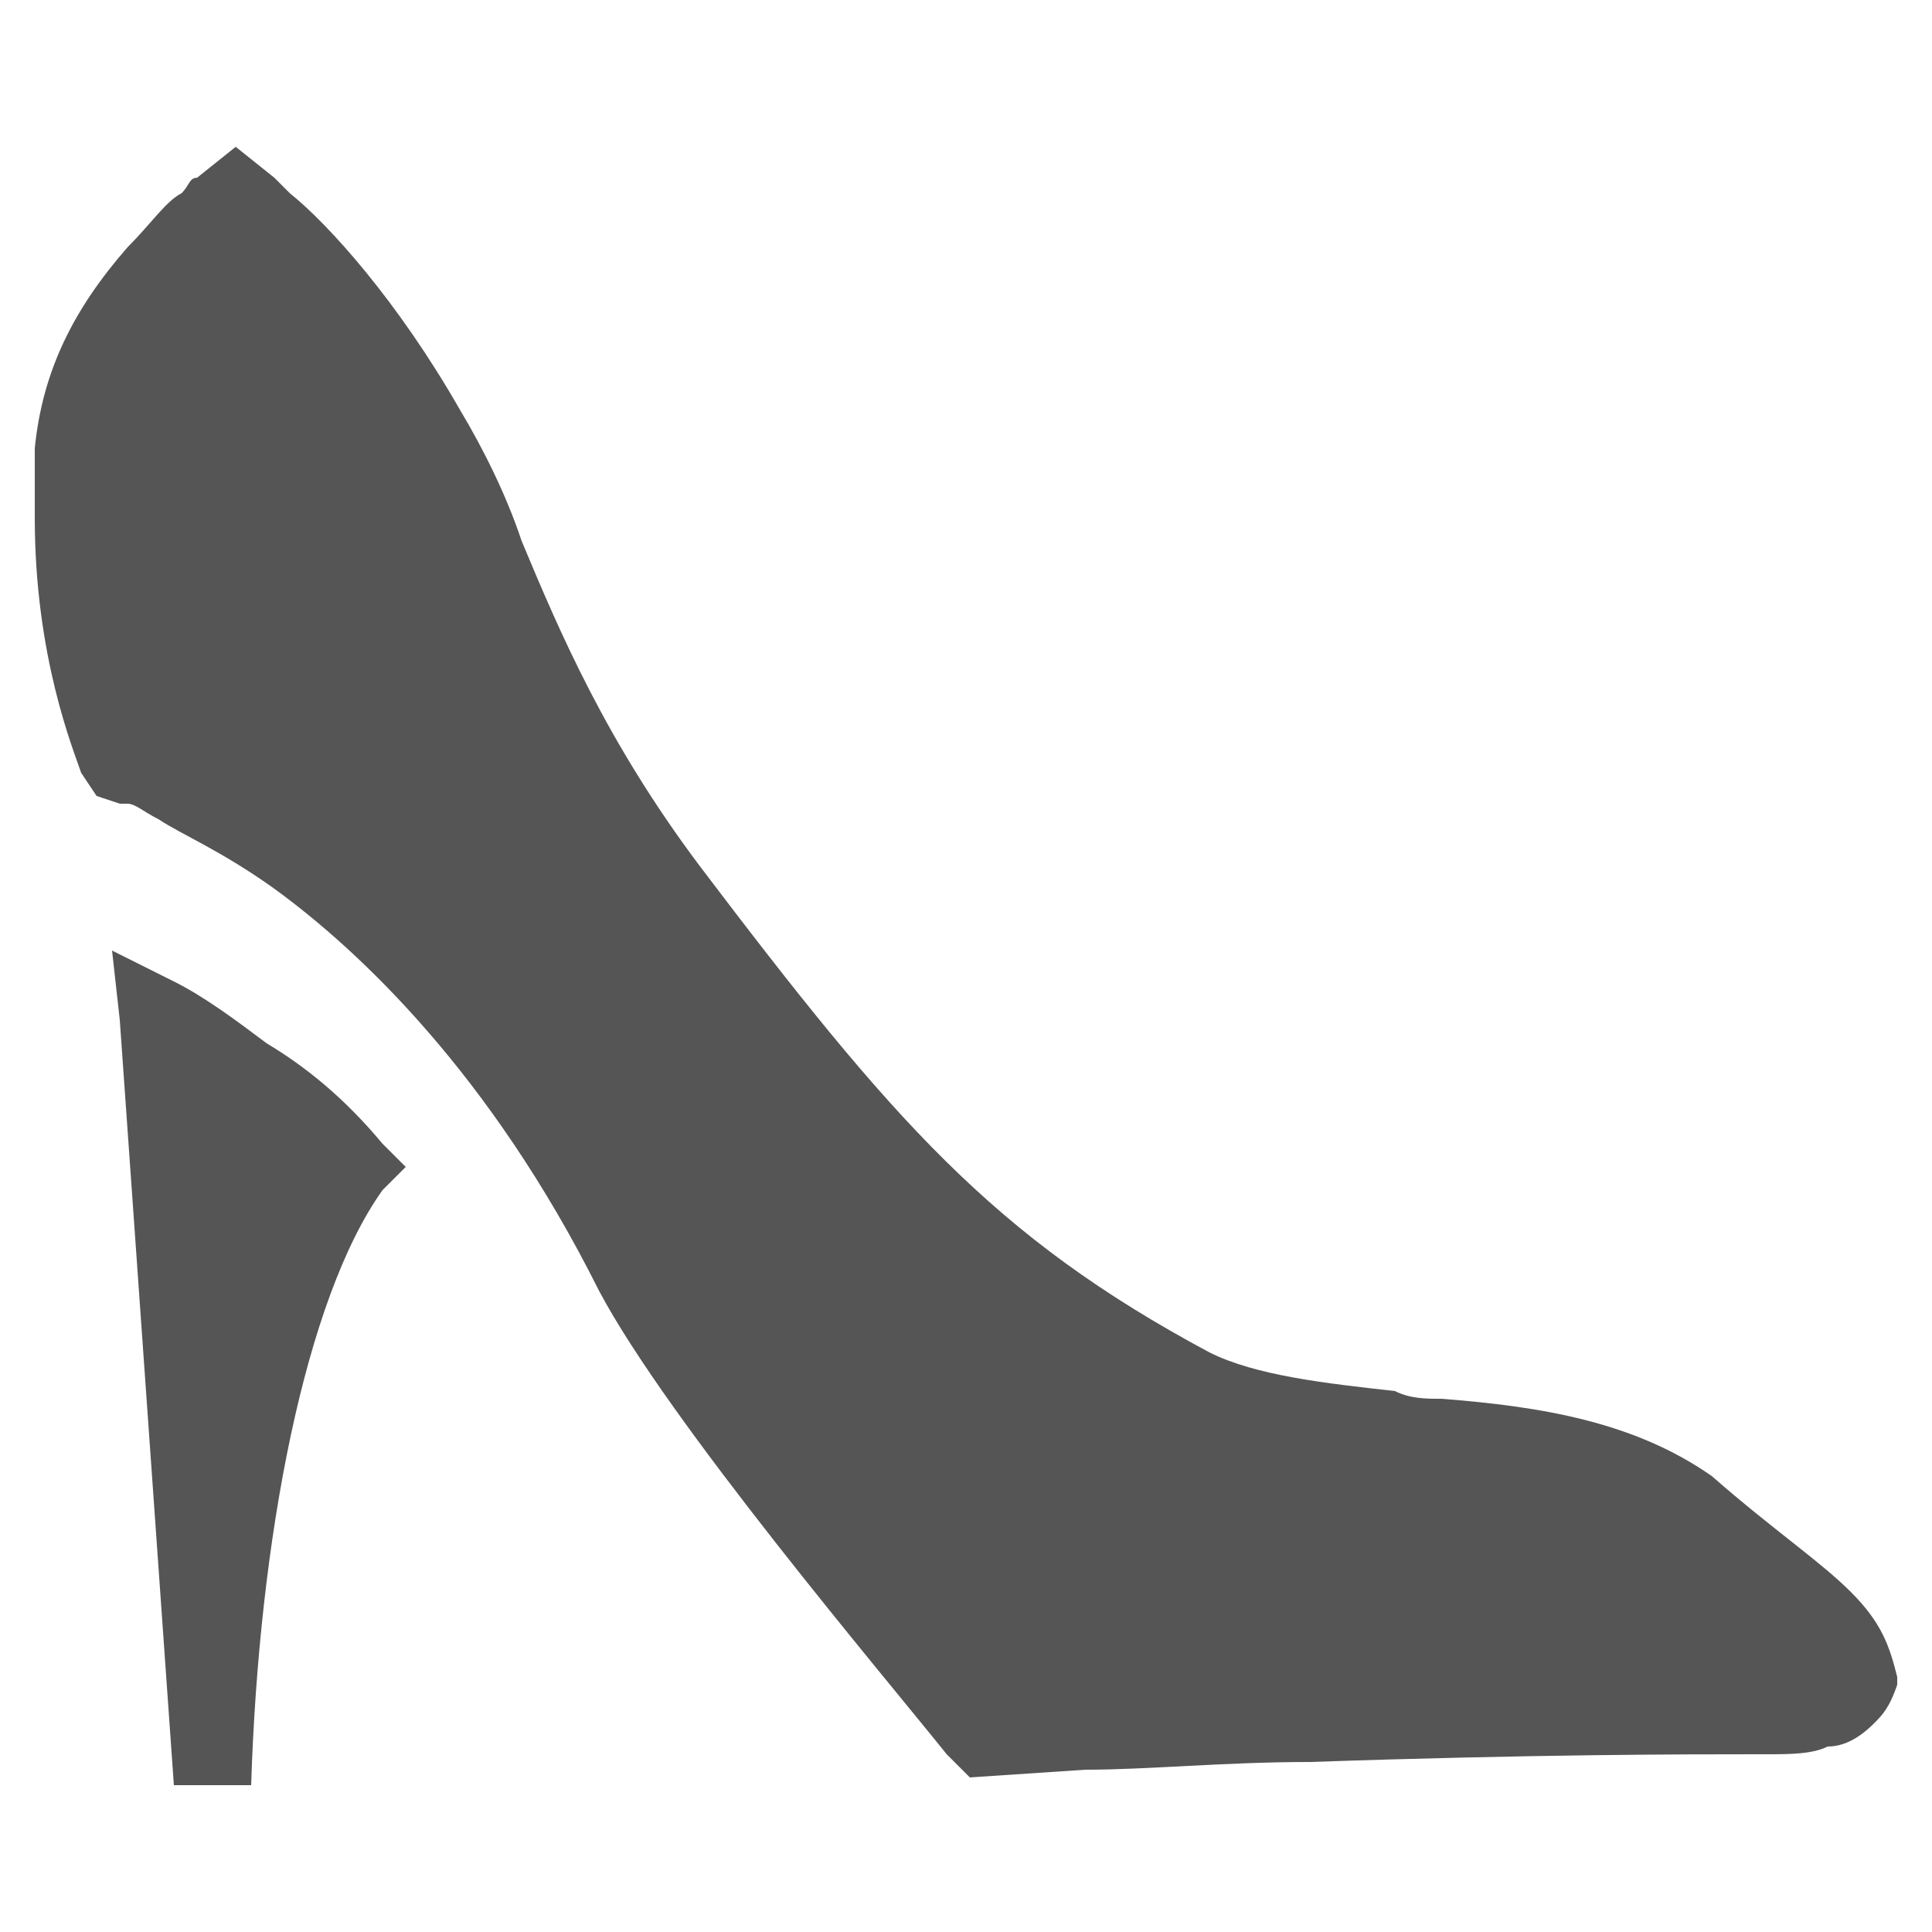 <svg xmlns="http://www.w3.org/2000/svg" width="25" height="25" fill="#555"><path d="M24.55 21.7c-.1-.4-.2-.7-.6-1.1-.4-.4-1-.8-1.8-1.5-1-.7-2.2-.9-3.5-1-.2 0-.4 0-.6-.1-.9-.1-1.8-.2-2.4-.5-2.8-1.5-4.1-3-6.6-6.3-1.2-1.6-1.8-3-2.3-4.2-.2-.6-.5-1.2-.8-1.7-.8-1.4-1.7-2.4-2.2-2.8l-.2-.2-.5-.4-.5.4c-.1 0-.1.1-.2.2-.2.1-.4.4-.7.7-.7.8-1.1 1.6-1.2 2.6v.9c0 1.8.5 3 .6 3.3l.2.3.3.1h.1c.1 0 .2.1.4.2.3.2.8.4 1.5.9 1.1.8 2.8 2.4 4.2 5.2.9 1.7 3.7 5 4.5 6l.3.3 1.5-.1c.8 0 1.8-.1 2.9-.1 2.9-.1 4.9-.1 5.8-.1h.1c.3 0 .6 0 .8-.1.2 0 .4-.1.6-.3.1-.1.2-.2.3-.5v-.1zM3.45 13.5c-.4-.3-.8-.6-1.2-.8l-.8-.4.1.9.7 9.9h1c.1-3.2.7-6.3 1.7-7.7l.3-.3-.3-.3c-.5-.6-1-1-1.5-1.3z"/></svg>